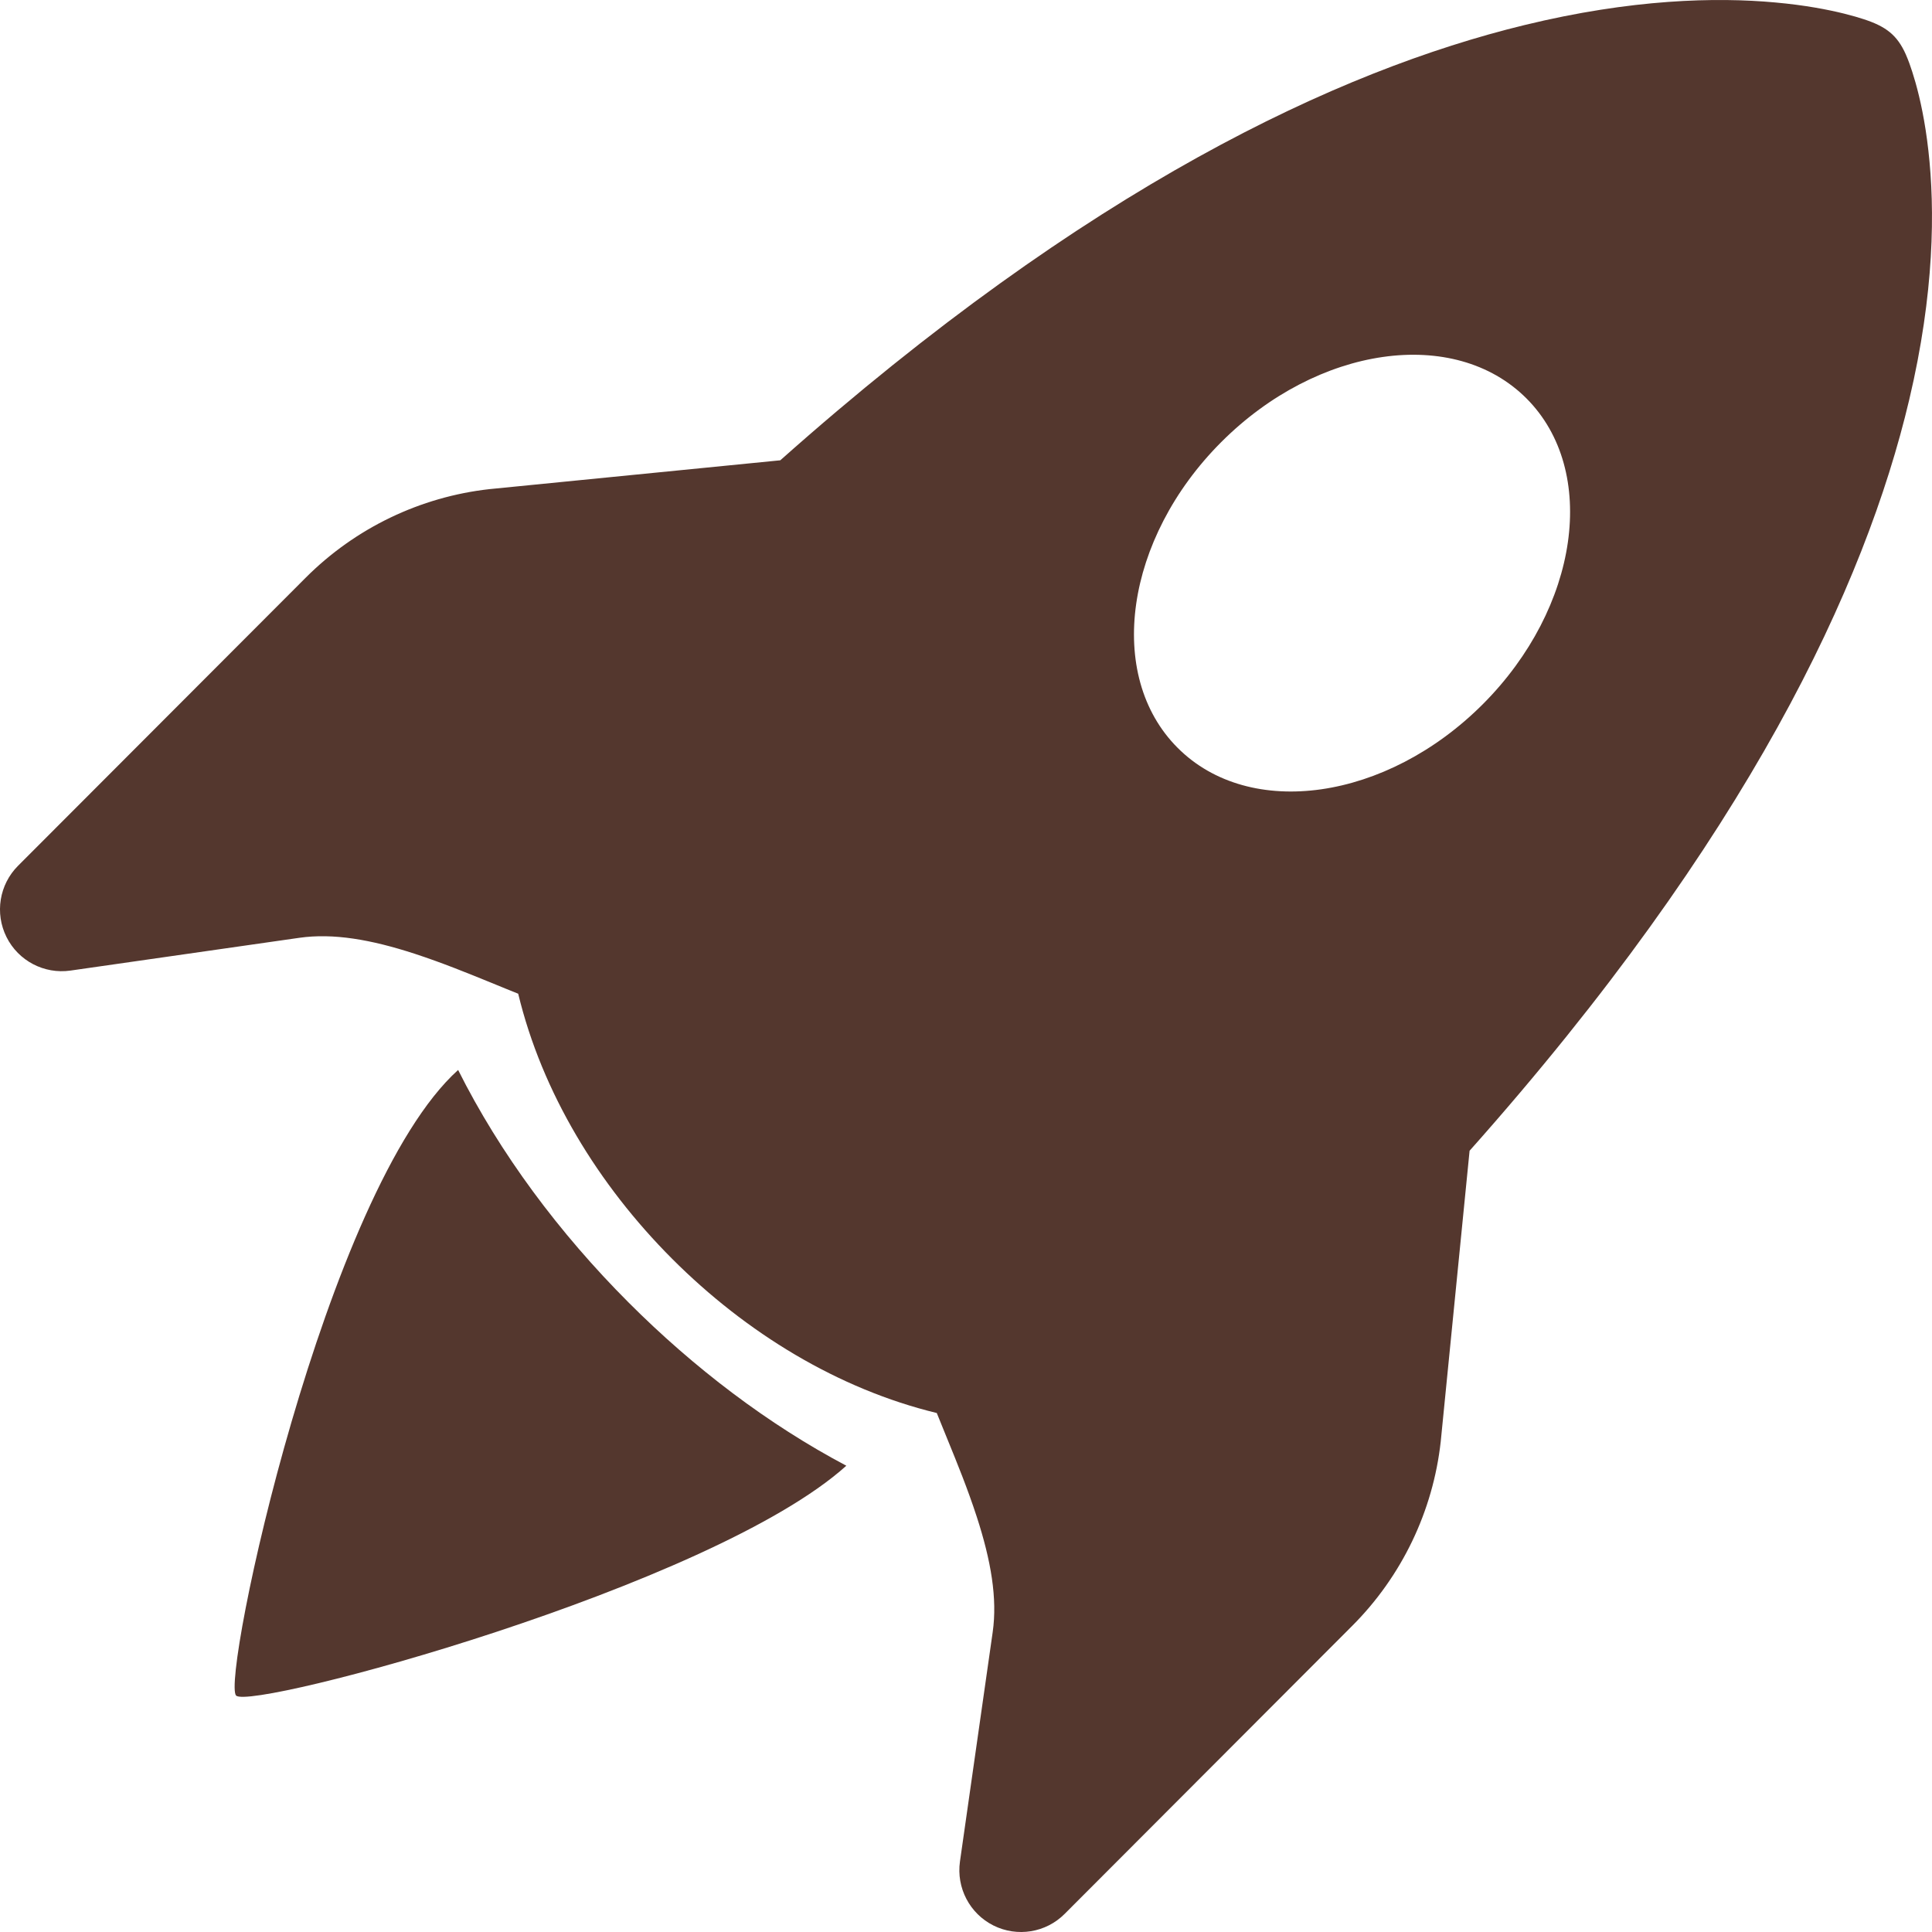 <svg width="32" height="32" viewBox="0 0 32 32" fill="none" xmlns="http://www.w3.org/2000/svg">
<g id="category icon" clip-path="url(#clip0_7516_6762)">
<g id="Subtract">
<path d="M24.341 19.06C28.954 13.876 30.897 9.692 31.622 6.624C32.042 4.85 32.05 3.464 31.94 2.494C31.886 2.011 31.802 1.634 31.727 1.368C31.689 1.234 31.654 1.129 31.626 1.051C31.608 1.003 31.59 0.955 31.569 0.908L31.568 0.905C31.423 0.578 31.235 0.437 30.866 0.317C30.788 0.291 30.681 0.26 30.546 0.226C30.276 0.159 29.895 0.085 29.406 0.041C28.427 -0.049 27.028 -0.018 25.247 0.416C22.174 1.164 18.009 3.102 12.924 7.624L8.123 8.1L8.111 8.101C6.959 8.229 5.884 8.747 5.064 9.568L0.299 14.34C-0.012 14.651 -0.089 15.127 0.108 15.521C0.304 15.914 0.731 16.138 1.166 16.076L4.958 15.533C5.518 15.453 6.143 15.561 6.868 15.797C7.332 15.949 7.743 16.117 8.177 16.294C8.309 16.348 8.444 16.404 8.583 16.459C8.977 18.093 9.906 19.621 11.133 20.85C12.36 22.079 13.886 23.009 15.516 23.404C15.572 23.542 15.626 23.676 15.68 23.808C15.858 24.244 16.026 24.656 16.178 25.122C16.414 25.848 16.522 26.474 16.442 27.034L15.9 30.832C15.838 31.268 16.061 31.695 16.454 31.892C16.848 32.089 17.323 32.012 17.634 31.7L22.398 26.928C23.218 26.107 23.735 25.031 23.863 23.877L24.341 19.06ZM24.561 11.663C22.965 13.261 20.701 13.585 19.505 12.386C18.308 11.188 18.631 8.921 20.227 7.323C21.823 5.725 24.086 5.401 25.283 6.599C26.48 7.798 26.156 10.065 24.561 11.663Z" fill="#54372E"/>
<path d="M10.411 21.573C11.494 22.658 12.725 23.593 14.018 24.277C11.781 26.291 4.161 28.334 3.911 28.084C3.658 27.831 5.384 19.706 7.588 17.722C8.28 19.104 9.262 20.423 10.411 21.573Z" fill="#54372E"/>
</g>
</g>
<defs>
<clipPath id="clip0_7516_6762">
<rect width="32" height="32" fill="white"/>
</clipPath>
</defs>
</svg>
